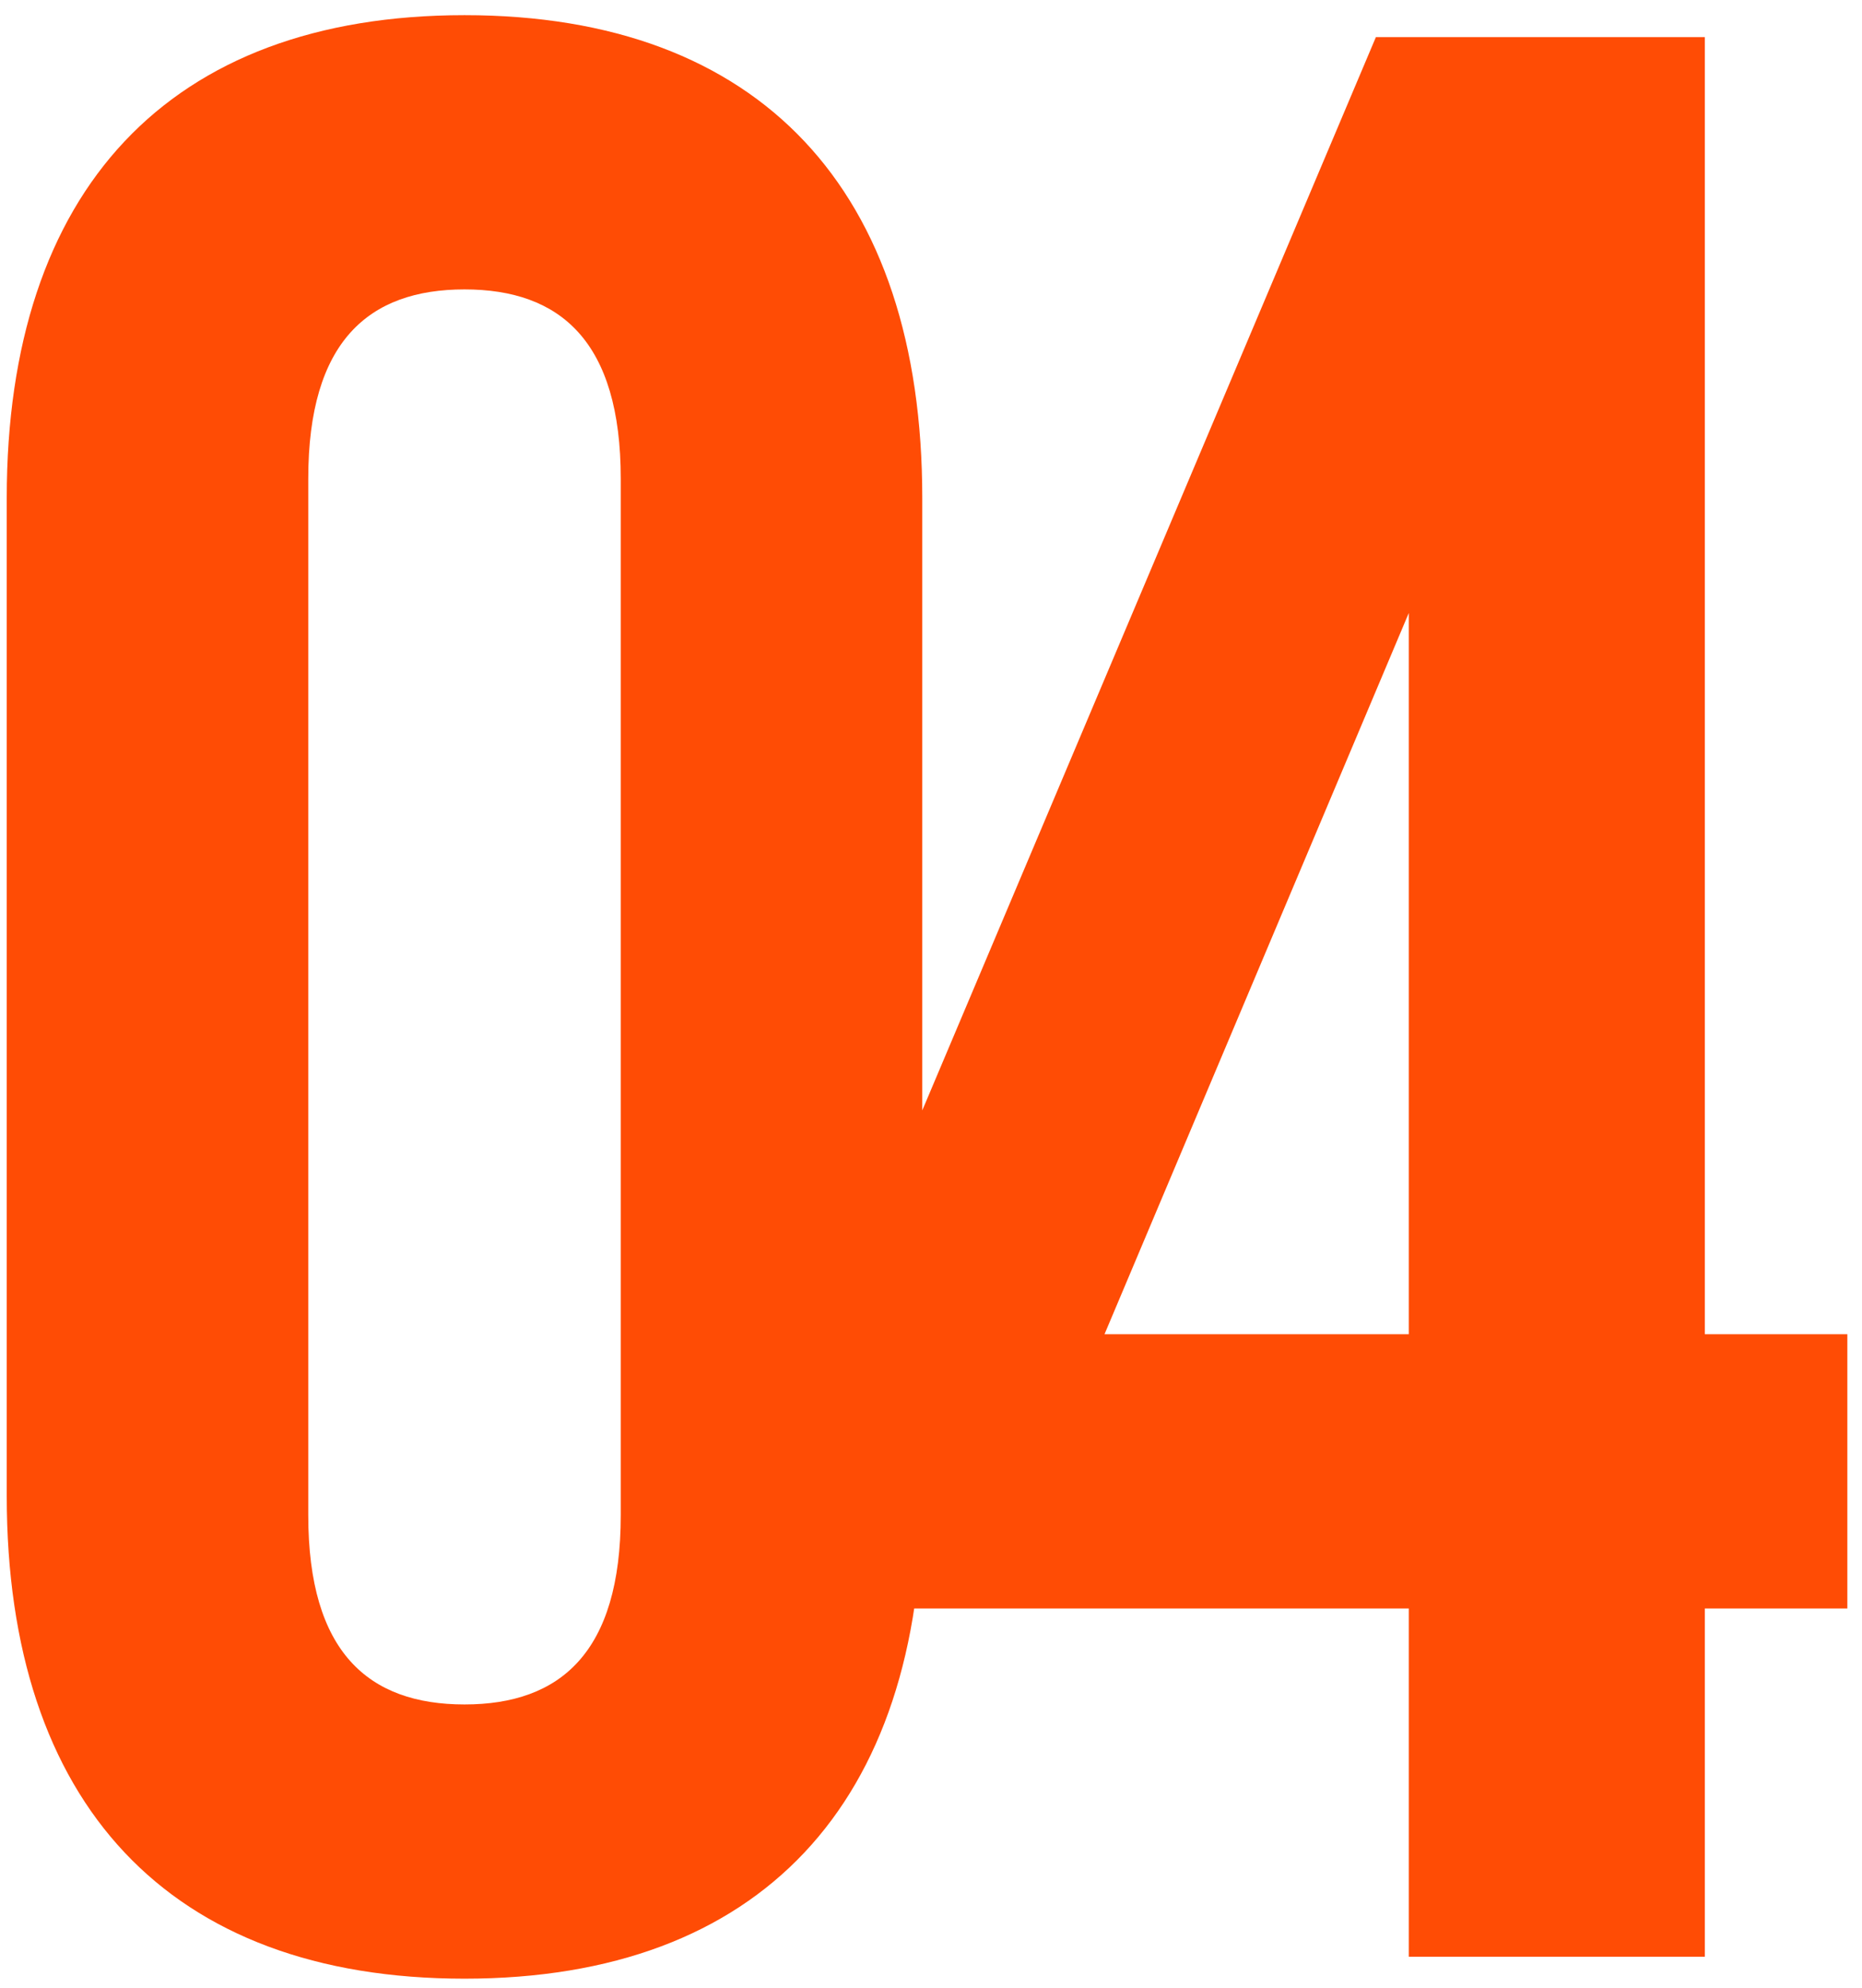 <?xml version="1.0" encoding="UTF-8"?> <svg xmlns="http://www.w3.org/2000/svg" width="119" height="127" viewBox="0 0 119 127" fill="none"><path d="M19.701 30.576V96.795C19.701 105.555 23.555 108.883 29.687 108.883C35.818 108.883 39.672 105.555 39.672 96.795V30.576C39.672 21.816 35.818 18.488 29.687 18.488C23.555 18.488 19.701 21.816 19.701 30.576ZM0.431 95.569V31.802C0.431 12.181 10.767 0.969 29.687 0.969C48.606 0.969 58.942 12.181 58.942 31.802V95.569C58.942 115.19 48.606 126.401 29.687 126.401C10.767 126.401 0.431 115.19 0.431 95.569ZM52.896 102.752V85.233L87.933 2.371H108.955V85.233H118.064V102.752H108.955V125H90.035V102.752H52.896ZM70.589 85.233H90.035V39.16L70.589 85.233Z" fill="#FF4C05"></path></svg> 